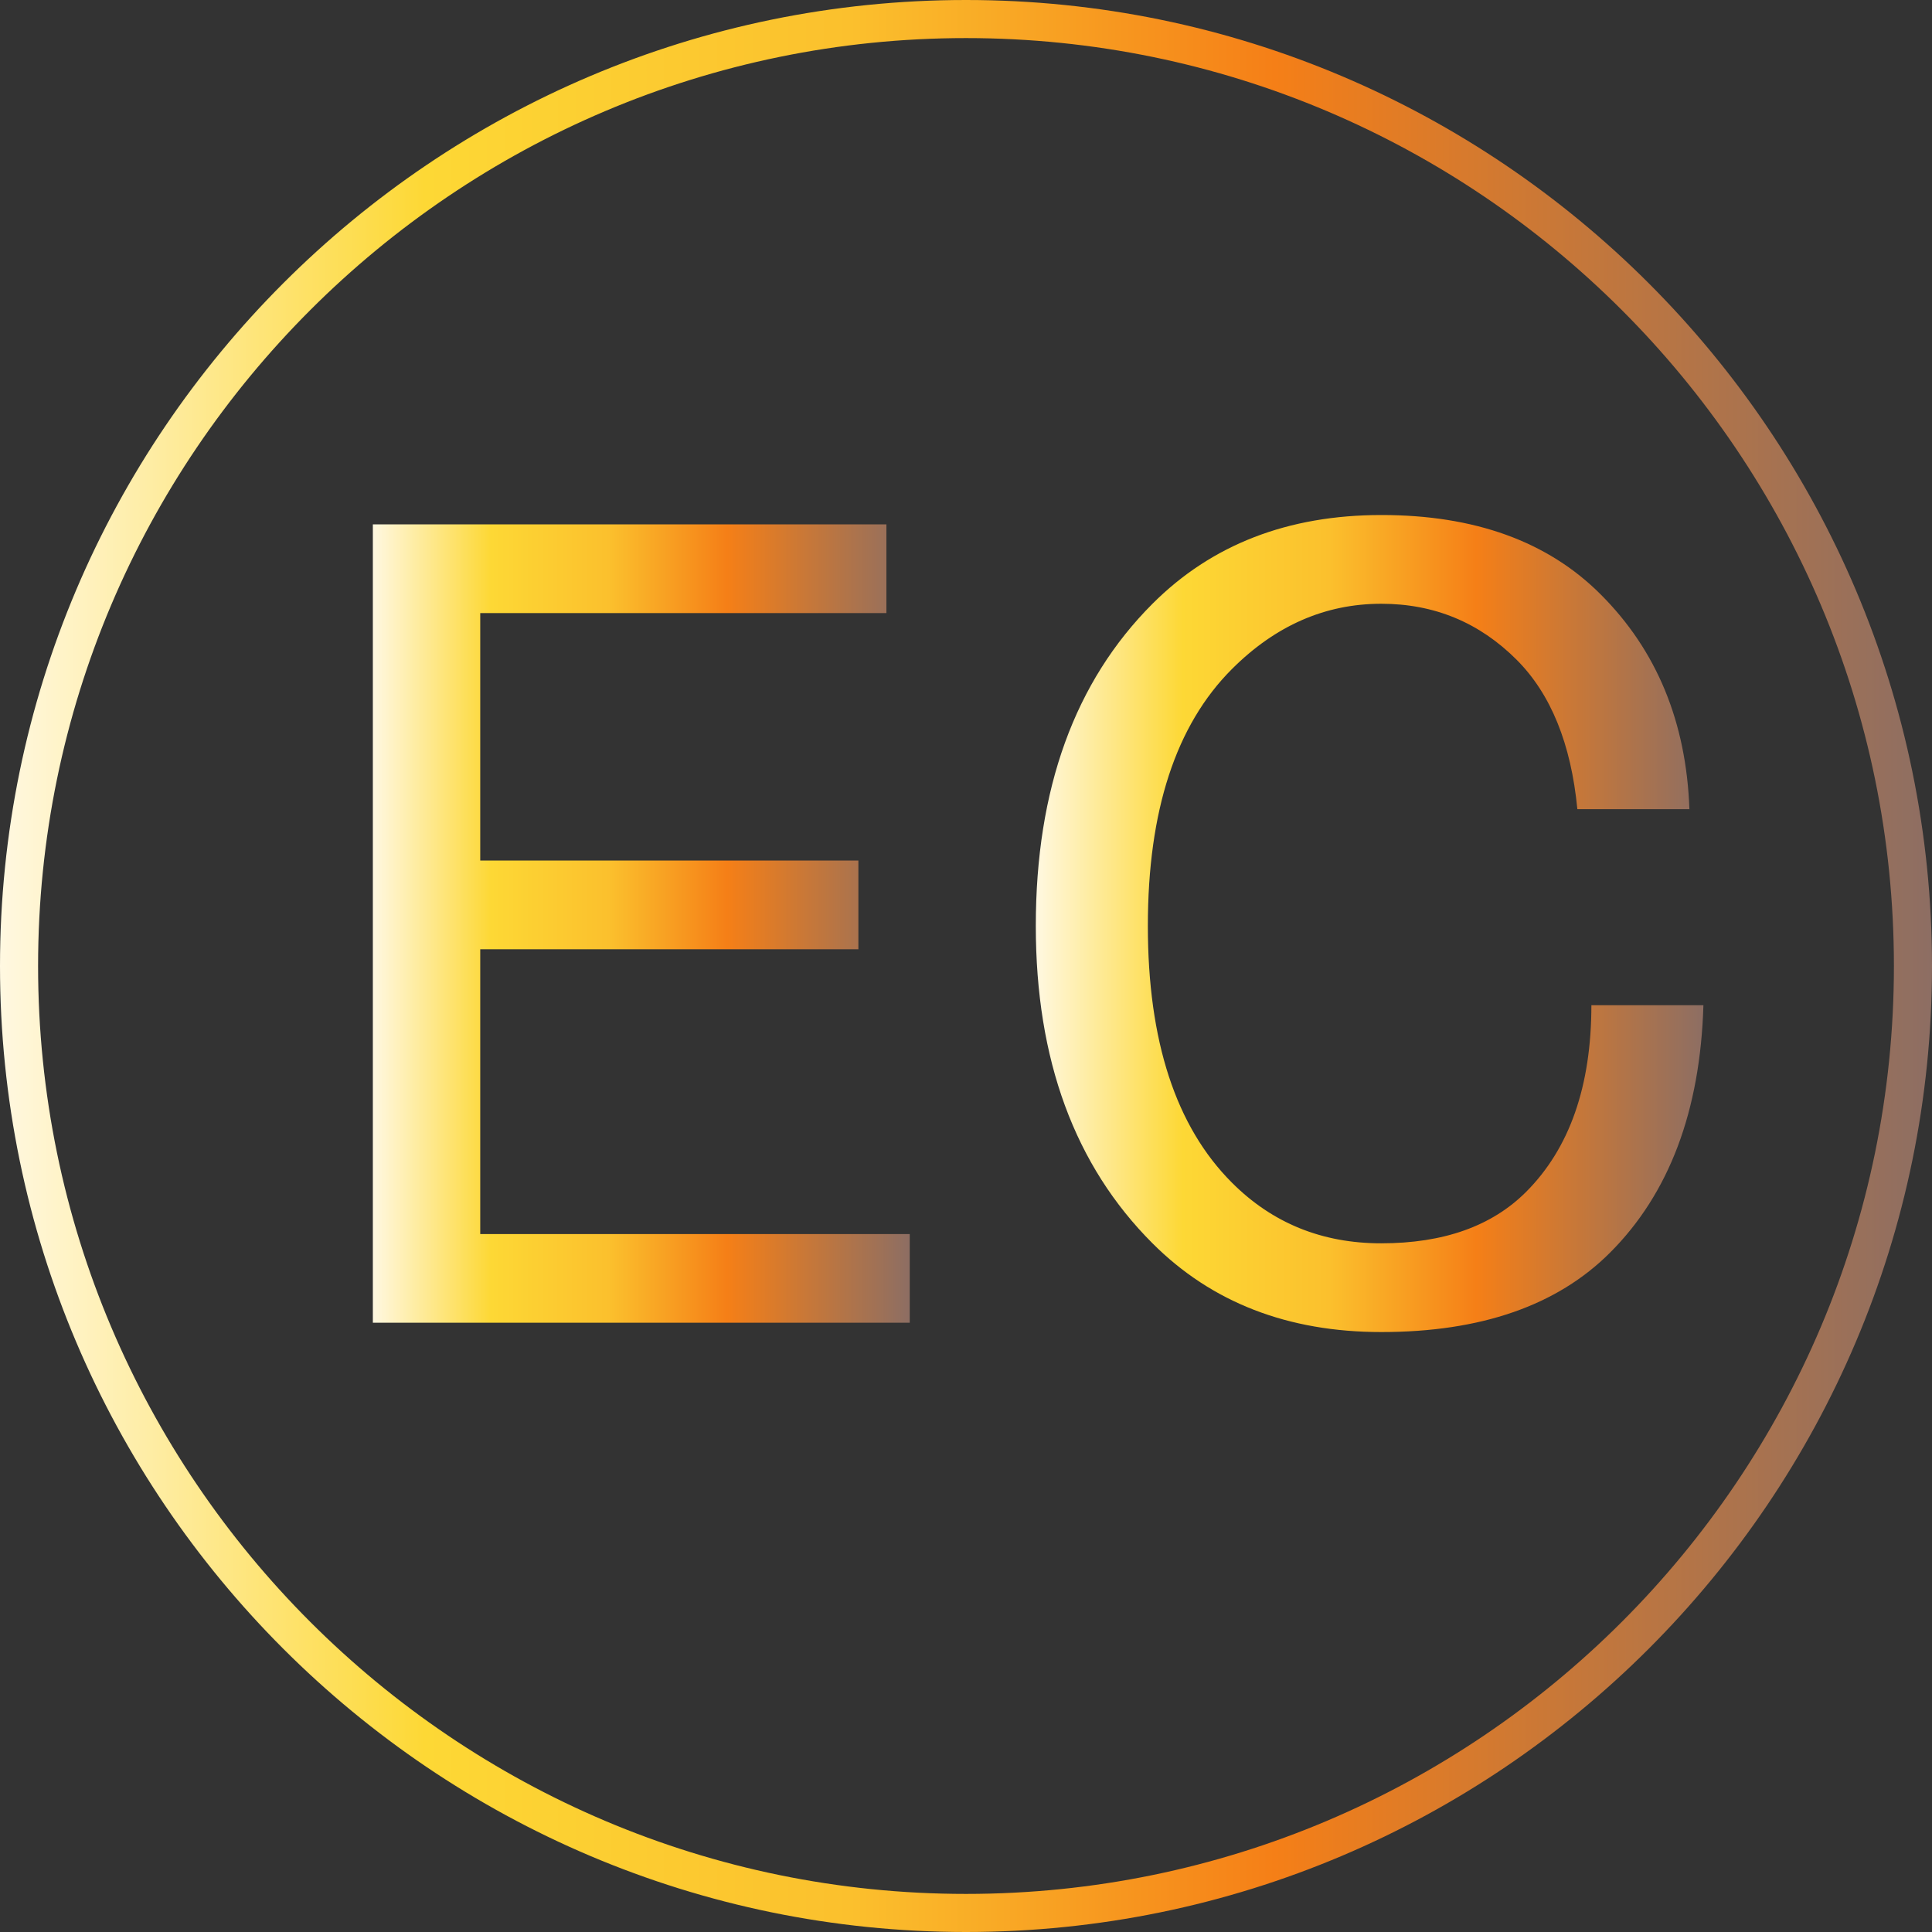 <svg xmlns="http://www.w3.org/2000/svg" xmlns:xlink="http://www.w3.org/1999/xlink" viewBox="0 0 754.35 754.35"><rect x="0" y="0" width="754.35" height="754.35" fill="#333333" stroke="none"/><defs><style>.cls-1{fill:url(#Gradiente_sem_nome_37);}.cls-2{fill:url(#Gradiente_sem_nome_37-2);}.cls-3{fill:url(#Gradiente_sem_nome_37-3);}</style><linearGradient id="Gradiente_sem_nome_37" y1="377.17" x2="754.35" y2="377.17" gradientUnits="userSpaceOnUse"><stop offset="0" stop-color="#fff8e1"/><stop offset="0.22" stop-color="#fdd835"/><stop offset="0.44" stop-color="#fbc02d"/><stop offset="0.66" stop-color="#f57f17"/><stop offset="1" stop-color="#8d6e63"/></linearGradient><linearGradient id="Gradiente_sem_nome_37-2" x1="145.58" y1="360.59" x2="355.21" y2="360.59" xlink:href="#Gradiente_sem_nome_37"/><linearGradient id="Gradiente_sem_nome_37-3" x1="404.43" y1="360.59" x2="665.1" y2="360.59" xlink:href="#Gradiente_sem_nome_37"/></defs><g id="Camada_2" data-name="Camada 2"><g id="Camada_1-2" data-name="Camada 1"><path class="cls-1" d="M377.17,754.35C169.2,754.35,0,585.15,0,377.17S169.2,0,377.17,0,754.35,169.2,754.35,377.17,585.15,754.35,377.17,754.35Zm0-739.48c-199.77,0-362.3,162.53-362.3,362.3S177.4,739.48,377.17,739.48,739.48,577,739.48,377.17,577,14.87,377.17,14.87Z"/><path class="cls-2" d="M145.58,204.74H346.1v34.63H187.51V336H335.16v34.63H187.51v111.2h167.7v34.63H145.58Z"/><path class="cls-3" d="M450,235.73q34.61-34.62,89.32-34.64t85.67,31q32.82,32.8,34.64,83.85H615.88q-3.68-38.28-23.7-58.33-21.87-21.87-52.86-21.87-32.81,0-58.33,25.51-32.81,32.82-32.81,100.26T481,461.76q23.67,23.72,58.33,23.69,36.43,0,56.51-20.05,25.5-25.5,25.52-72.91H665.1q-1.85,62-36.46,96.61-31,31-89.32,31-54.69,0-89.32-34.64-45.58-45.54-45.57-123.95Q404.43,281.31,450,235.73Z"/></g></g></svg>